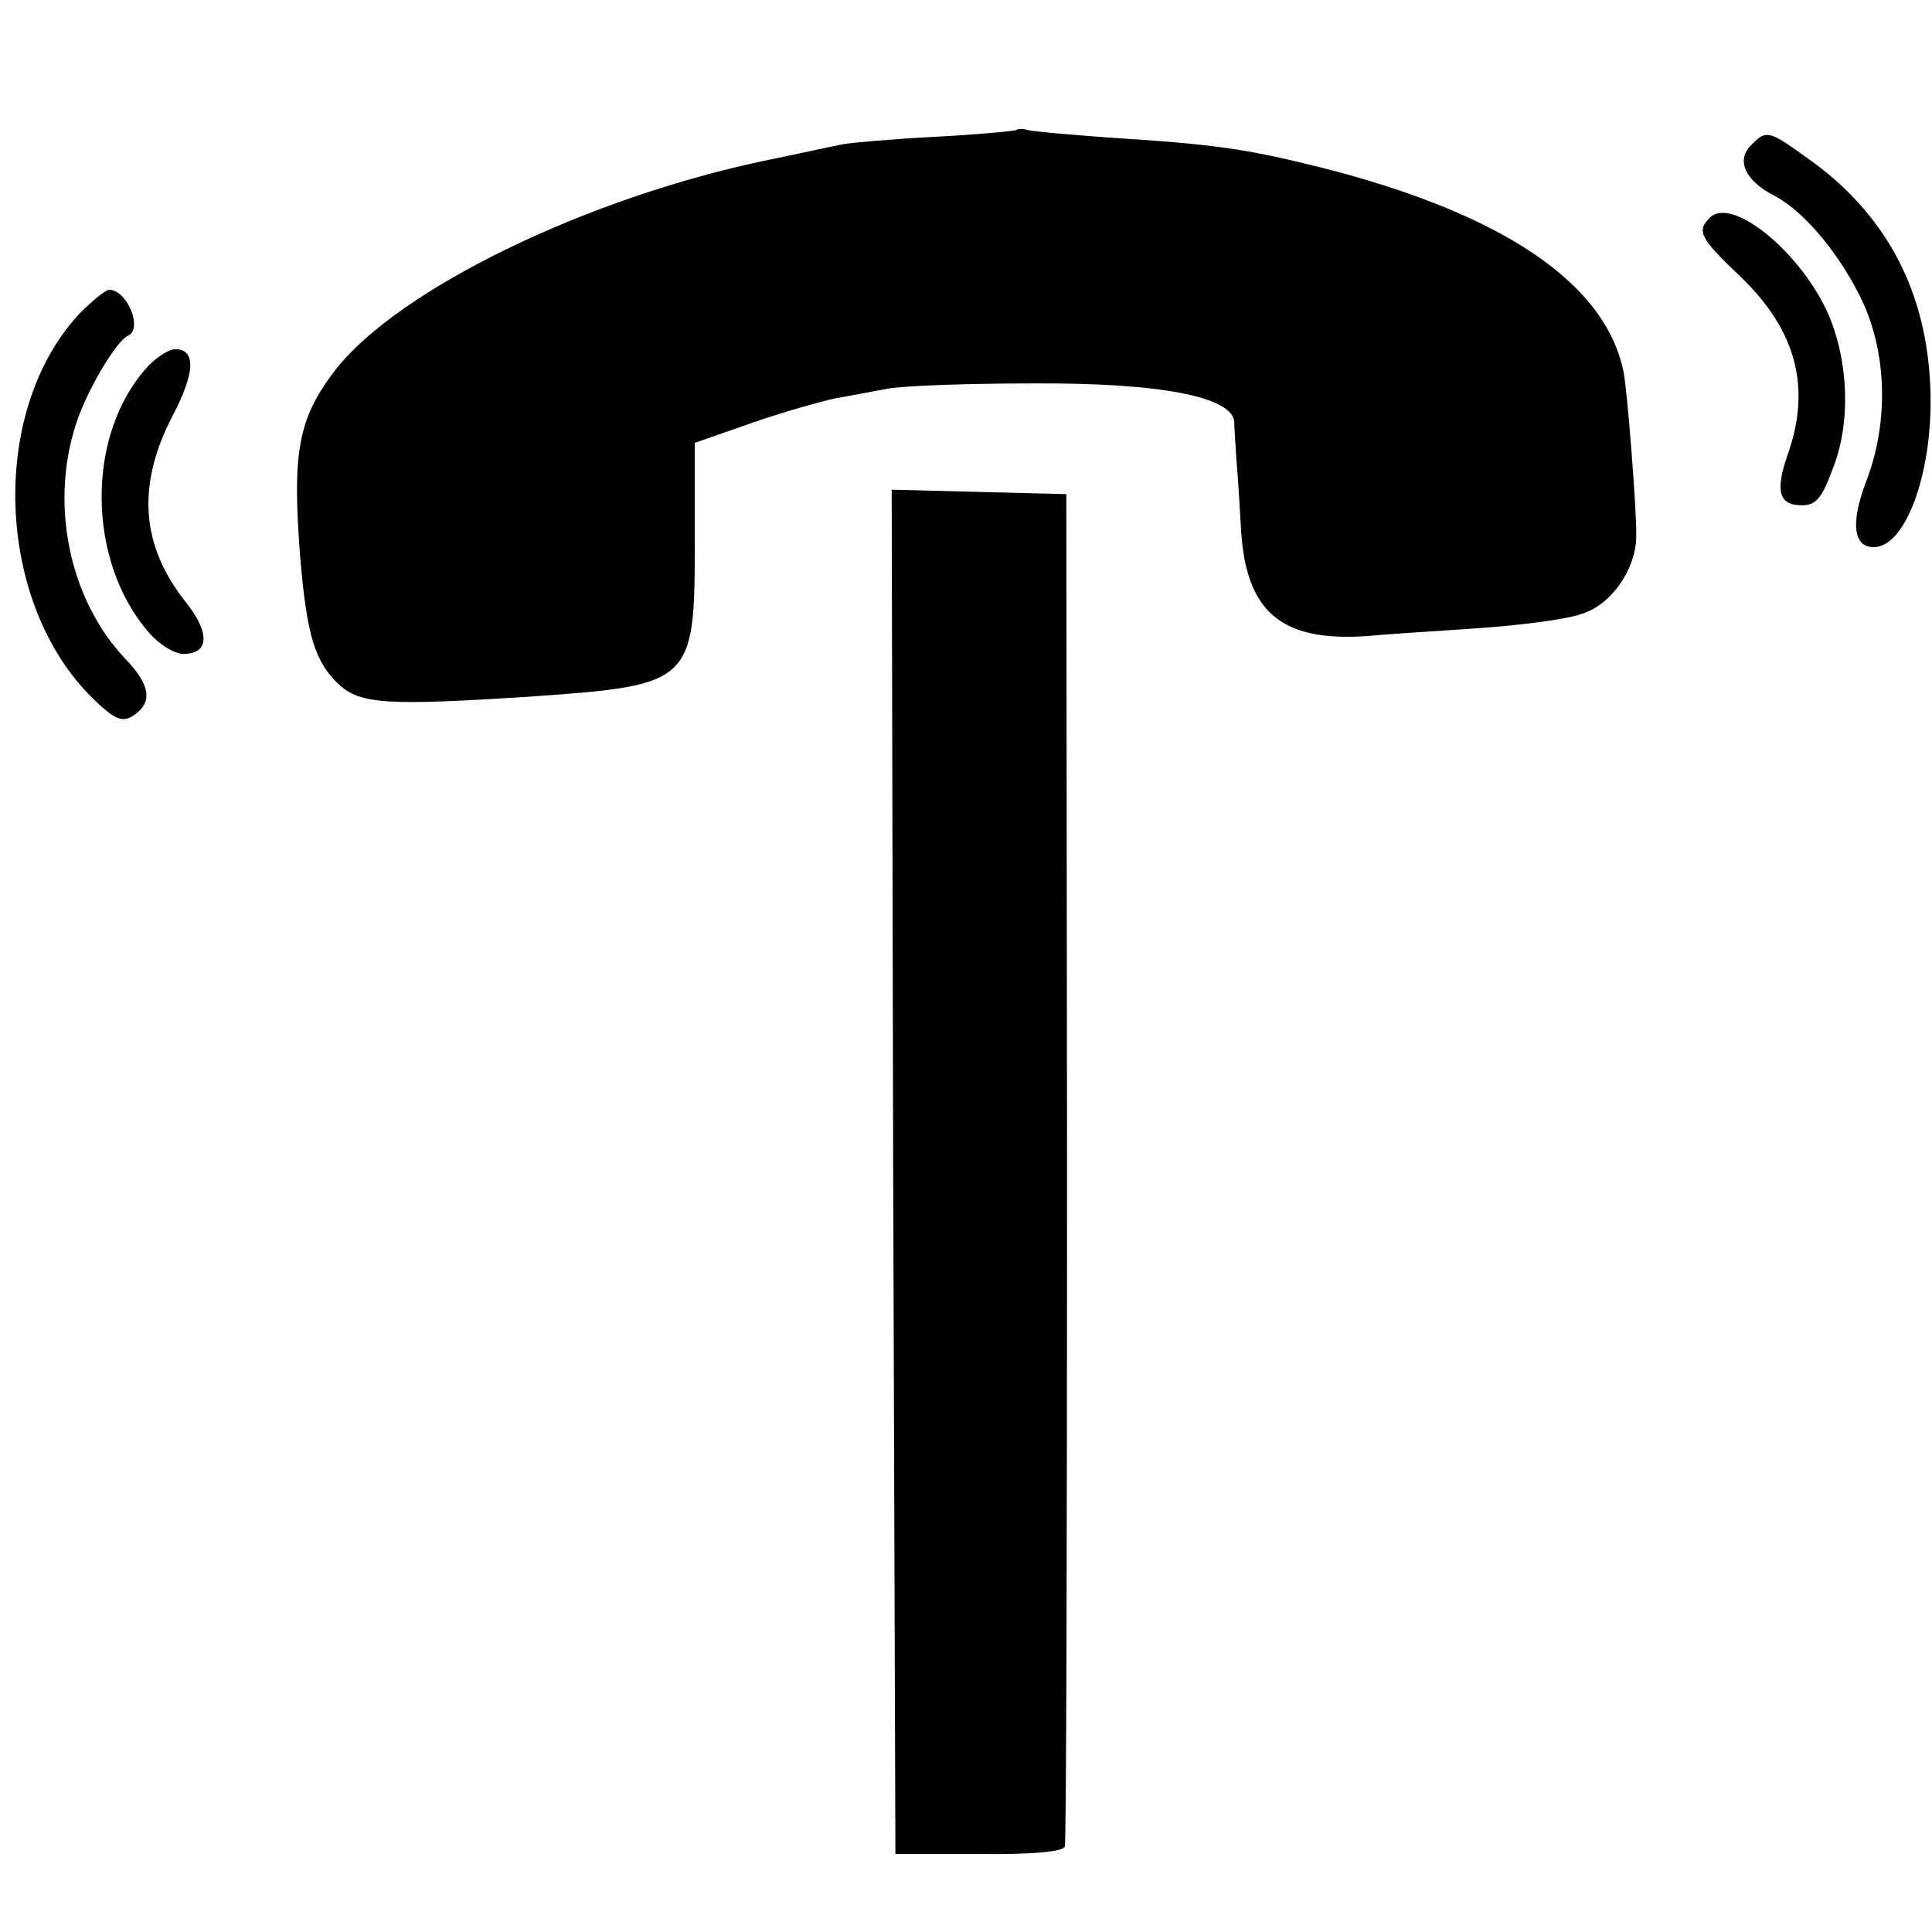 <?xml version="1.0" standalone="no"?>
<!DOCTYPE svg PUBLIC "-//W3C//DTD SVG 20010904//EN"
 "http://www.w3.org/TR/2001/REC-SVG-20010904/DTD/svg10.dtd">
<svg version="1.0" xmlns="http://www.w3.org/2000/svg"
 width="260pt" height="260pt" viewBox="0 0 260 260"
 preserveAspectRatio="xMidYMid meet">
<g transform="translate(0,260) scale(0.1,-0.1)"
fill="#000000" stroke="none">
<path d="M1368 2425 c-1 -1 -50 -6 -108 -9 -58 -3 -114 -8 -125 -10 -11 -2
-56 -12 -100 -21 -243 -50 -497 -173 -583 -282 -51 -66 -59 -111 -48 -253 9
-106 20 -141 52 -171 29 -27 66 -29 264 -16 211 15 215 19 215 205 l0 136 80
28 c44 15 94 29 110 32 17 3 48 9 70 13 22 4 110 7 195 7 172 1 269 -18 271
-52 0 -9 2 -33 3 -52 2 -19 4 -60 6 -90 6 -113 53 -154 170 -146 30 3 100 7
155 11 55 4 116 12 134 19 39 12 72 59 73 103 1 32 -12 197 -17 222 -24 120
-163 214 -409 276 -100 25 -143 31 -286 40 -52 4 -100 8 -107 10 -6 2 -13 2
-15 0z"/>
<path d="M2356 2404 c-20 -20 -7 -48 33 -68 41 -22 90 -82 119 -145 32 -72 33
-163 3 -240 -22 -58 -16 -91 15 -87 44 7 79 117 71 228 -8 124 -63 223 -163
294 -54 39 -57 40 -78 18z"/>
<path d="M2301 2307 c-18 -18 -14 -27 43 -81 74 -72 94 -149 61 -240 -16 -47
-11 -66 20 -66 19 0 27 10 41 48 25 62 22 144 -5 208 -36 83 -130 161 -160
131z"/>
<path d="M107 2178 c-123 -132 -113 -391 19 -519 28 -27 38 -31 52 -23 28 18
25 41 -8 76 -79 82 -105 217 -64 328 17 45 52 102 66 108 21 9 -1 62 -25 62
-5 0 -23 -15 -40 -32z"/>
<path d="M200 2108 c-85 -91 -84 -263 1 -360 14 -16 34 -28 46 -28 35 0 36 29
2 71 -59 75 -65 155 -18 247 32 60 33 92 5 92 -9 0 -24 -10 -36 -22z"/>
<path d="M1202 1023 l3 -918 112 0 c70 -1 114 3 116 10 2 5 3 417 3 915 l-1
905 -118 3 -117 3 2 -918z"/>
</g>
</svg>
